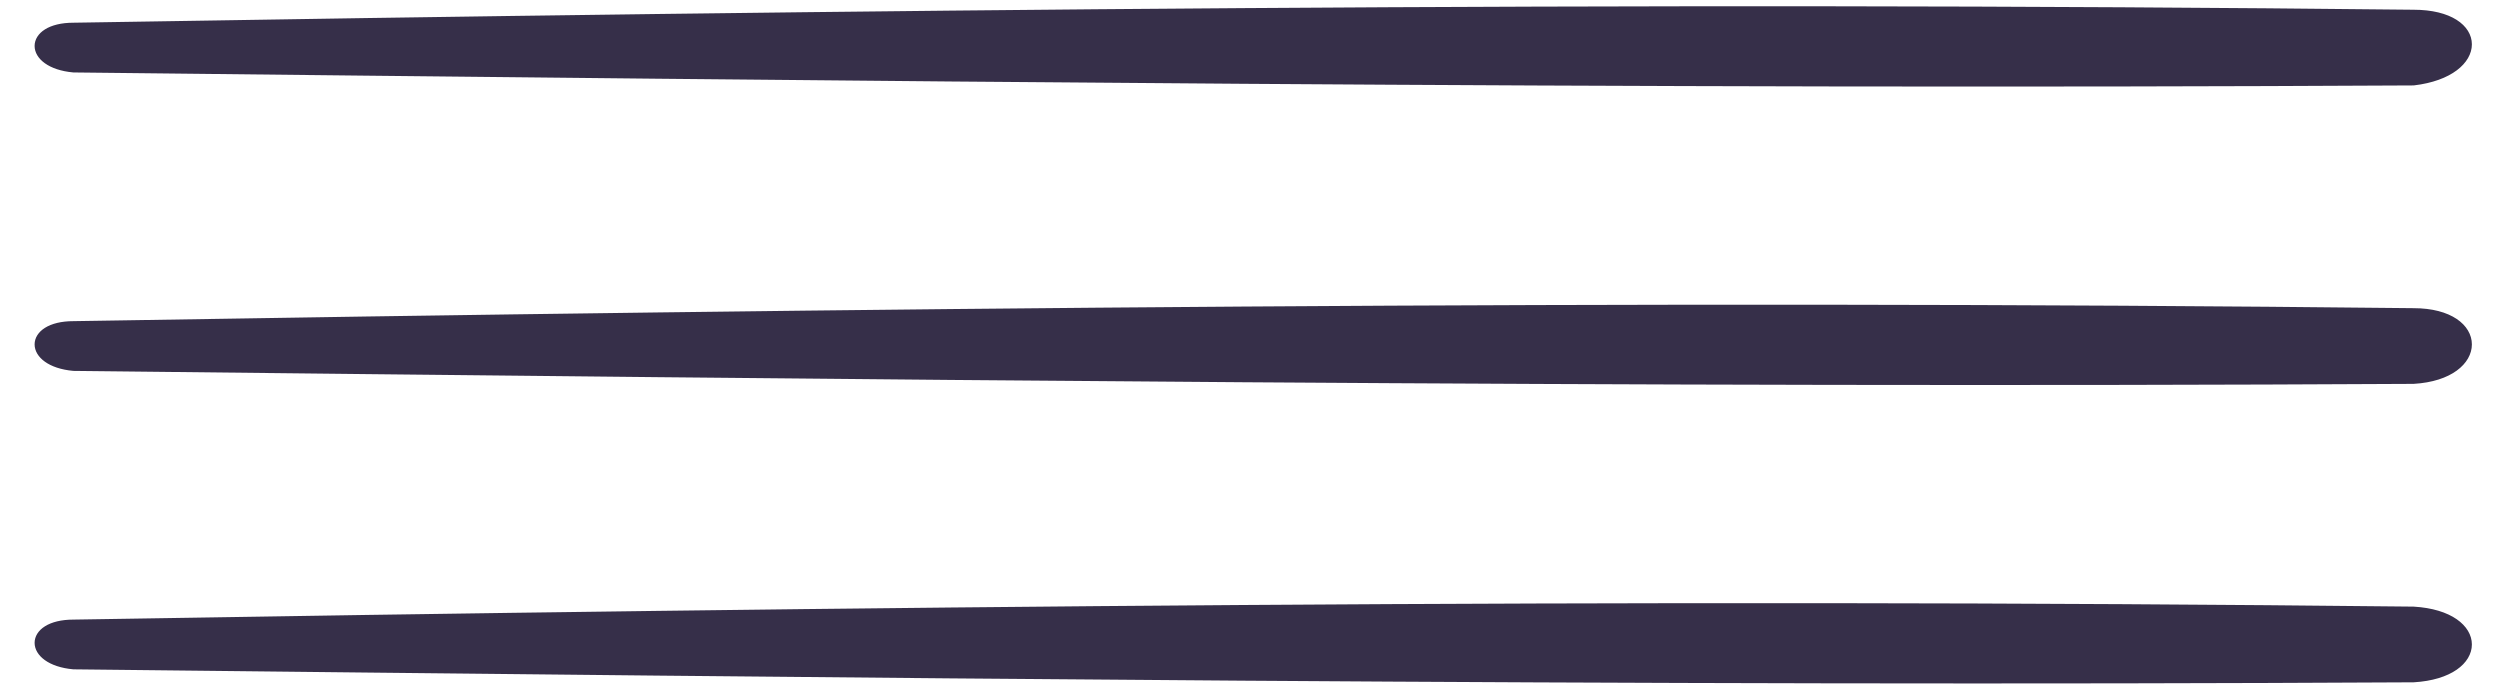 <?xml version="1.0" encoding="utf-8"?>
<!-- Generator: Adobe Illustrator 25.4.6, SVG Export Plug-In . SVG Version: 6.00 Build 0)  -->
<svg version="1.1" id="Calque_1" xmlns="http://www.w3.org/2000/svg" xmlns:xlink="http://www.w3.org/1999/xlink" x="0px" y="0px"
	 viewBox="0 0 57.8 15.9" style="enable-background:new 0 0 57.8 15.9;" xml:space="preserve">
<style type="text/css">
	.st0{fill:#362F49;stroke:#362F49;stroke-width:0.15;stroke-miterlimit:10;}
</style>
<path class="st0" d="M55.8,0.3c-18-0.2-36.1,0-54.1,0.3c-1.1,0-1.1,0.9,0,1c18,0.2,36.1,0.4,54.1,0.3C57.5,1.7,57.5,0.3,55.8,0.3z"
	/>
<path class="st0" d="M55.8,7.2c-18-0.2-36.1,0-54.1,0.3c-1.1,0-1.1,0.9,0,1c18,0.2,36.1,0.4,54.1,0.3C57.5,8.7,57.5,7.2,55.8,7.2z"
	/>
<path class="st0" d="M55.8,14.1c-18-0.2-36.1,0-54.1,0.3c-1.1,0-1.1,0.9,0,1c18,0.2,36.1,0.4,54.1,0.3
	C57.5,15.6,57.5,14.2,55.8,14.1z"/>
</svg>
